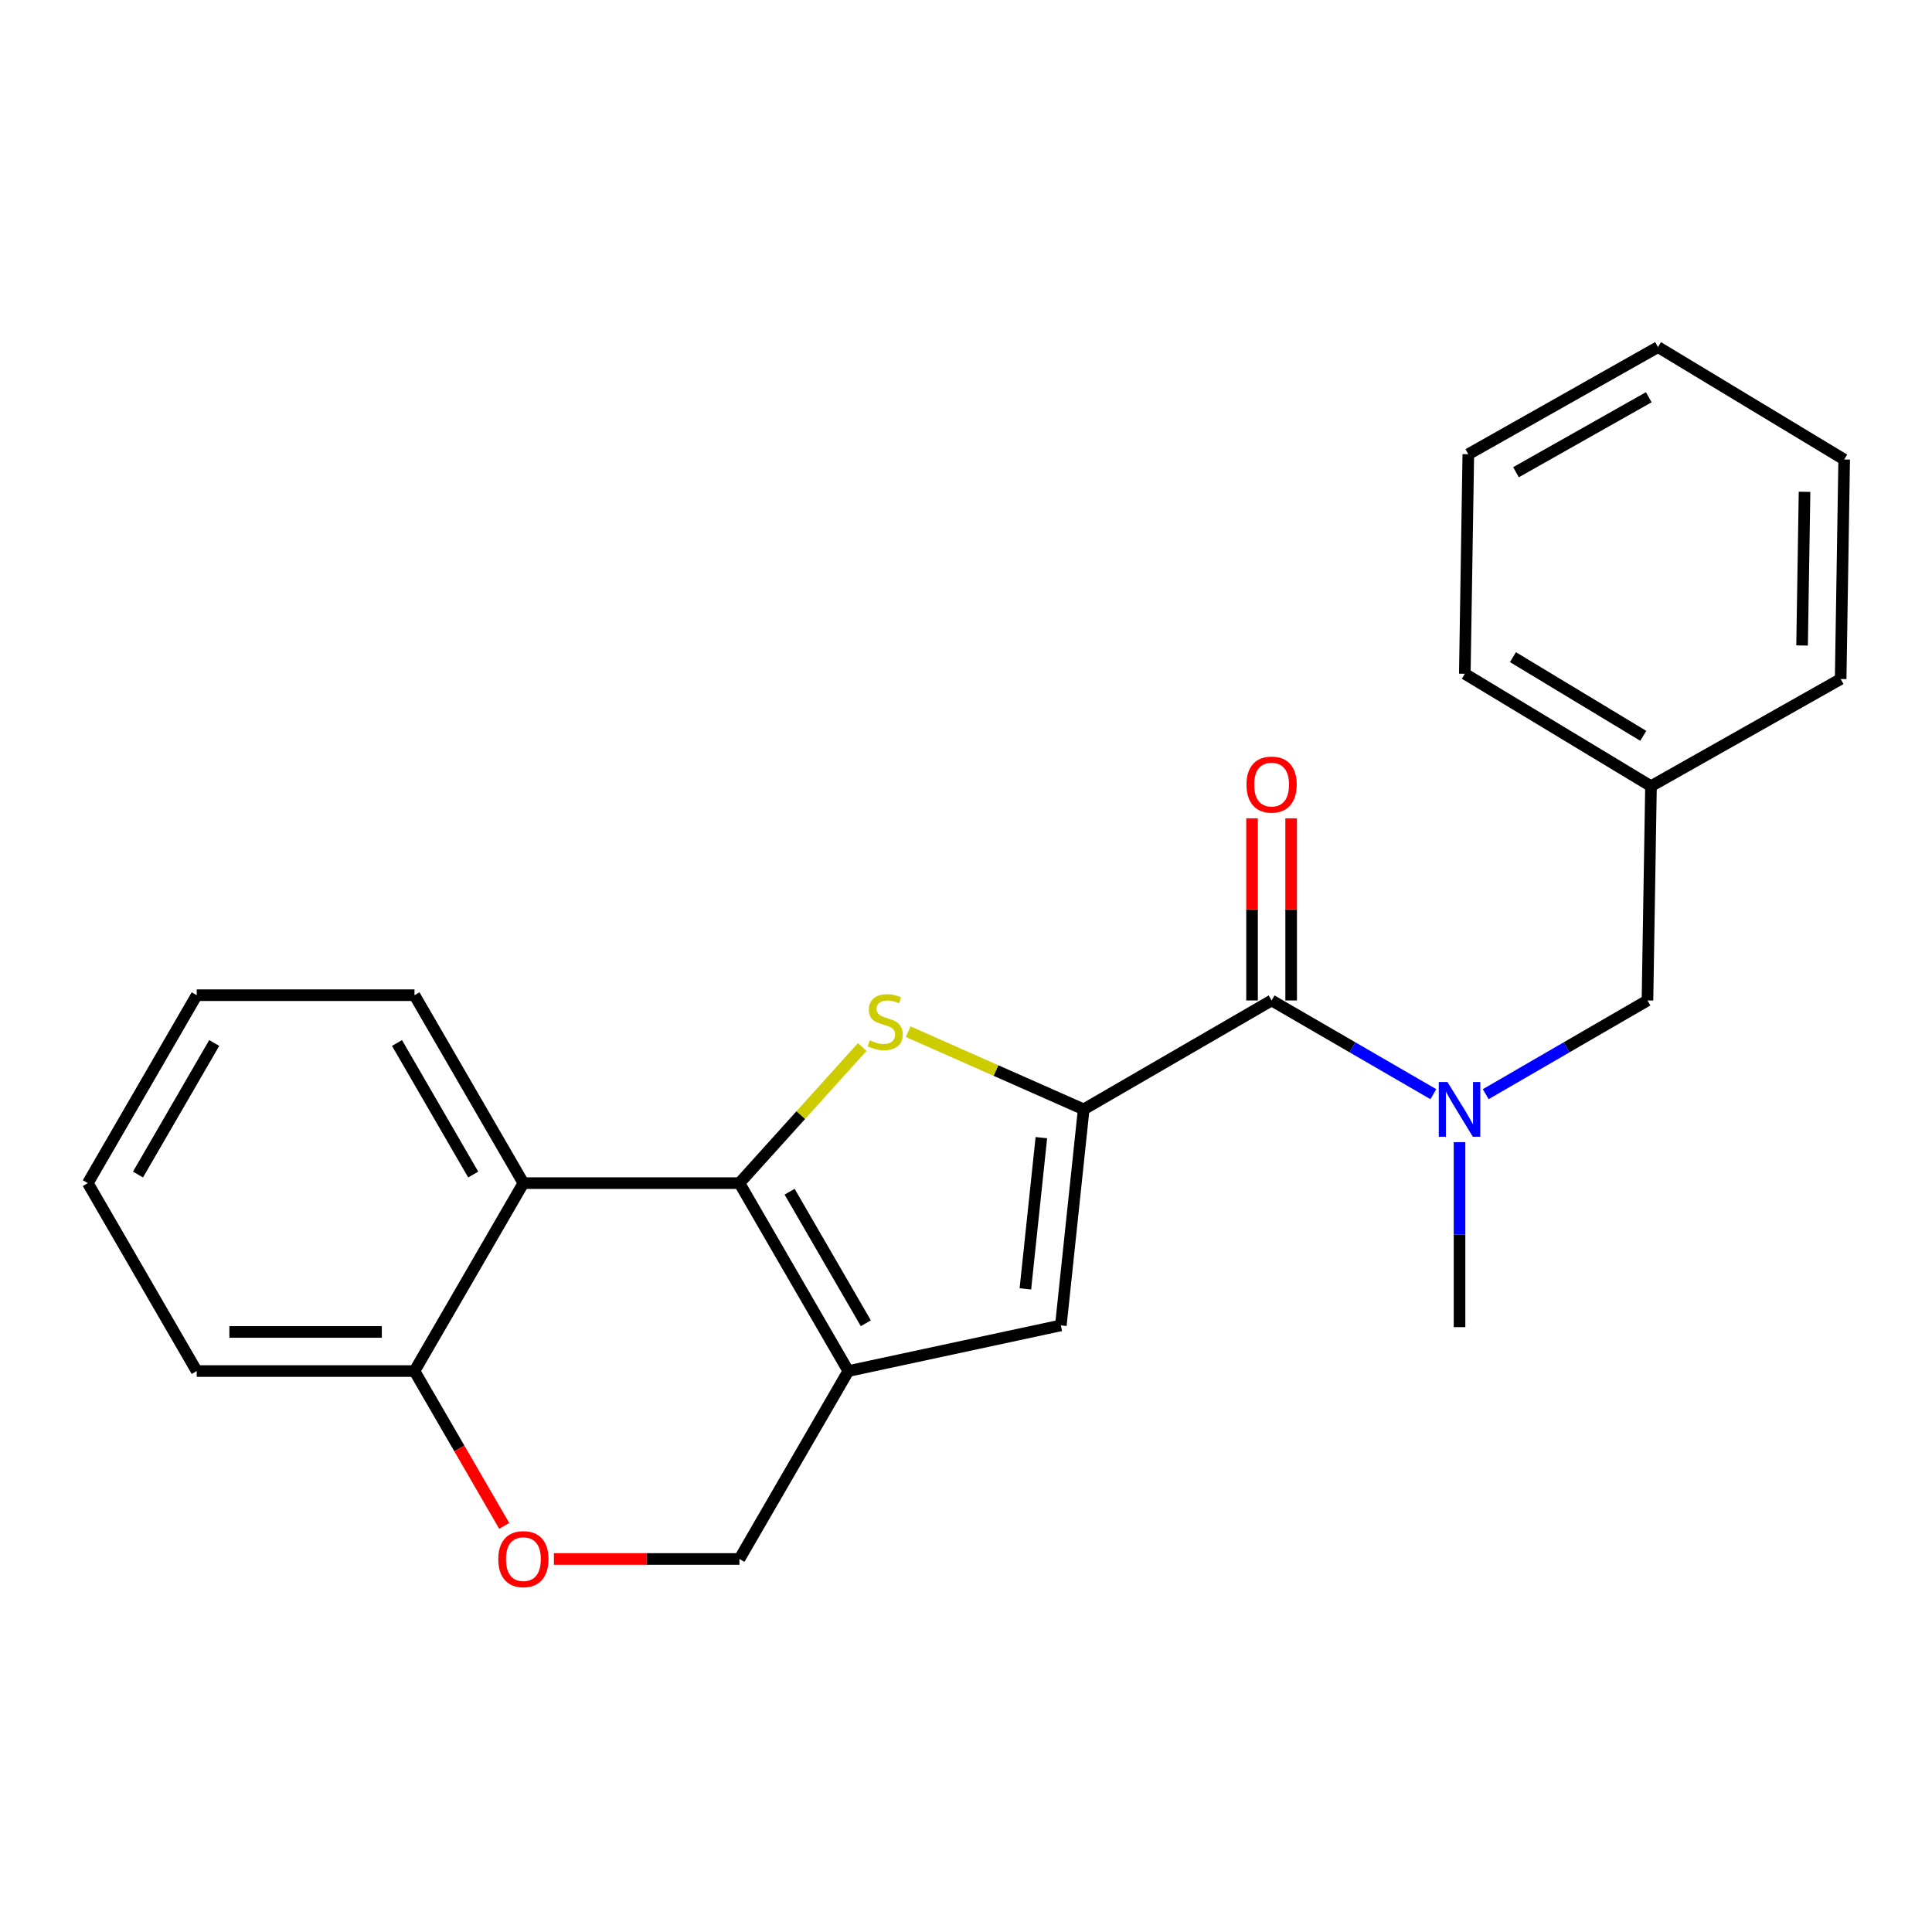 <?xml version='1.0' encoding='iso-8859-1'?>
<svg version='1.1' baseProfile='full'
              xmlns='http://www.w3.org/2000/svg'
                      xmlns:rdkit='http://www.rdkit.org/xml'
                      xmlns:xlink='http://www.w3.org/1999/xlink'
                  xml:space='preserve'
width='1000px' height='1000px' viewBox='0 0 1000 1000'>
<!-- END OF HEADER -->
<rect style='opacity:1.0;fill:#FFFFFF;stroke:none' width='1000' height='1000' x='0' y='0'> </rect>
<path class='bond-0' d='M 658.177,517.832 L 700.039,542.09' style='fill:none;fill-rule:evenodd;stroke:#000000;stroke-width:6px;stroke-linecap:butt;stroke-linejoin:miter;stroke-opacity:1' />
<path class='bond-0' d='M 700.039,542.09 L 741.901,566.349' style='fill:none;fill-rule:evenodd;stroke:#0000FF;stroke-width:6px;stroke-linecap:butt;stroke-linejoin:miter;stroke-opacity:1' />
<path class='bond-1' d='M 668.299,517.832 L 668.299,470.701' style='fill:none;fill-rule:evenodd;stroke:#000000;stroke-width:6px;stroke-linecap:butt;stroke-linejoin:miter;stroke-opacity:1' />
<path class='bond-1' d='M 668.299,470.701 L 668.299,423.57' style='fill:none;fill-rule:evenodd;stroke:#FF0000;stroke-width:6px;stroke-linecap:butt;stroke-linejoin:miter;stroke-opacity:1' />
<path class='bond-1' d='M 648.055,517.832 L 648.055,470.701' style='fill:none;fill-rule:evenodd;stroke:#000000;stroke-width:6px;stroke-linecap:butt;stroke-linejoin:miter;stroke-opacity:1' />
<path class='bond-1' d='M 648.055,470.701 L 648.055,423.57' style='fill:none;fill-rule:evenodd;stroke:#FF0000;stroke-width:6px;stroke-linecap:butt;stroke-linejoin:miter;stroke-opacity:1' />
<path class='bond-2' d='M 658.177,517.832 L 560.913,574.201' style='fill:none;fill-rule:evenodd;stroke:#000000;stroke-width:6px;stroke-linecap:butt;stroke-linejoin:miter;stroke-opacity:1' />
<path class='bond-3' d='M 755.452,591.18 L 755.452,639.055' style='fill:none;fill-rule:evenodd;stroke:#0000FF;stroke-width:6px;stroke-linecap:butt;stroke-linejoin:miter;stroke-opacity:1' />
<path class='bond-3' d='M 755.452,639.055 L 755.452,686.93' style='fill:none;fill-rule:evenodd;stroke:#000000;stroke-width:6px;stroke-linecap:butt;stroke-linejoin:miter;stroke-opacity:1' />
<path class='bond-4' d='M 769.003,566.349 L 810.865,542.09' style='fill:none;fill-rule:evenodd;stroke:#0000FF;stroke-width:6px;stroke-linecap:butt;stroke-linejoin:miter;stroke-opacity:1' />
<path class='bond-4' d='M 810.865,542.09 L 852.727,517.832' style='fill:none;fill-rule:evenodd;stroke:#000000;stroke-width:6px;stroke-linecap:butt;stroke-linejoin:miter;stroke-opacity:1' />
<path class='bond-5' d='M 101.813,515.11 L 45.455,612.385' style='fill:none;fill-rule:evenodd;stroke:#000000;stroke-width:6px;stroke-linecap:butt;stroke-linejoin:miter;stroke-opacity:1' />
<path class='bond-5' d='M 110.876,539.85 L 71.425,607.942' style='fill:none;fill-rule:evenodd;stroke:#000000;stroke-width:6px;stroke-linecap:butt;stroke-linejoin:miter;stroke-opacity:1' />
<path class='bond-6' d='M 101.813,515.11 L 214.541,515.11' style='fill:none;fill-rule:evenodd;stroke:#000000;stroke-width:6px;stroke-linecap:butt;stroke-linejoin:miter;stroke-opacity:1' />
<path class='bond-7' d='M 45.455,612.385 L 101.813,709.66' style='fill:none;fill-rule:evenodd;stroke:#000000;stroke-width:6px;stroke-linecap:butt;stroke-linejoin:miter;stroke-opacity:1' />
<path class='bond-8' d='M 101.813,709.66 L 214.541,709.66' style='fill:none;fill-rule:evenodd;stroke:#000000;stroke-width:6px;stroke-linecap:butt;stroke-linejoin:miter;stroke-opacity:1' />
<path class='bond-8' d='M 118.722,689.415 L 197.632,689.415' style='fill:none;fill-rule:evenodd;stroke:#000000;stroke-width:6px;stroke-linecap:butt;stroke-linejoin:miter;stroke-opacity:1' />
<path class='bond-9' d='M 214.541,709.66 L 270.911,612.385' style='fill:none;fill-rule:evenodd;stroke:#000000;stroke-width:6px;stroke-linecap:butt;stroke-linejoin:miter;stroke-opacity:1' />
<path class='bond-10' d='M 214.541,709.66 L 237.762,749.726' style='fill:none;fill-rule:evenodd;stroke:#000000;stroke-width:6px;stroke-linecap:butt;stroke-linejoin:miter;stroke-opacity:1' />
<path class='bond-10' d='M 237.762,749.726 L 260.983,789.793' style='fill:none;fill-rule:evenodd;stroke:#FF0000;stroke-width:6px;stroke-linecap:butt;stroke-linejoin:miter;stroke-opacity:1' />
<path class='bond-11' d='M 270.911,612.385 L 214.541,515.11' style='fill:none;fill-rule:evenodd;stroke:#000000;stroke-width:6px;stroke-linecap:butt;stroke-linejoin:miter;stroke-opacity:1' />
<path class='bond-11' d='M 244.939,607.944 L 205.481,539.852' style='fill:none;fill-rule:evenodd;stroke:#000000;stroke-width:6px;stroke-linecap:butt;stroke-linejoin:miter;stroke-opacity:1' />
<path class='bond-12' d='M 270.911,612.385 L 382.728,612.385' style='fill:none;fill-rule:evenodd;stroke:#000000;stroke-width:6px;stroke-linecap:butt;stroke-linejoin:miter;stroke-opacity:1' />
<path class='bond-13' d='M 286.706,806.923 L 334.717,806.923' style='fill:none;fill-rule:evenodd;stroke:#FF0000;stroke-width:6px;stroke-linecap:butt;stroke-linejoin:miter;stroke-opacity:1' />
<path class='bond-13' d='M 334.717,806.923 L 382.728,806.923' style='fill:none;fill-rule:evenodd;stroke:#000000;stroke-width:6px;stroke-linecap:butt;stroke-linejoin:miter;stroke-opacity:1' />
<path class='bond-14' d='M 382.728,806.923 L 439.087,709.66' style='fill:none;fill-rule:evenodd;stroke:#000000;stroke-width:6px;stroke-linecap:butt;stroke-linejoin:miter;stroke-opacity:1' />
<path class='bond-15' d='M 439.087,709.66 L 382.728,612.385' style='fill:none;fill-rule:evenodd;stroke:#000000;stroke-width:6px;stroke-linecap:butt;stroke-linejoin:miter;stroke-opacity:1' />
<path class='bond-15' d='M 448.15,684.92 L 408.699,616.827' style='fill:none;fill-rule:evenodd;stroke:#000000;stroke-width:6px;stroke-linecap:butt;stroke-linejoin:miter;stroke-opacity:1' />
<path class='bond-16' d='M 439.087,709.66 L 549.093,686.019' style='fill:none;fill-rule:evenodd;stroke:#000000;stroke-width:6px;stroke-linecap:butt;stroke-linejoin:miter;stroke-opacity:1' />
<path class='bond-17' d='M 382.728,612.385 L 414.508,577.157' style='fill:none;fill-rule:evenodd;stroke:#000000;stroke-width:6px;stroke-linecap:butt;stroke-linejoin:miter;stroke-opacity:1' />
<path class='bond-17' d='M 414.508,577.157 L 446.288,541.928' style='fill:none;fill-rule:evenodd;stroke:#CCCC00;stroke-width:6px;stroke-linecap:butt;stroke-linejoin:miter;stroke-opacity:1' />
<path class='bond-18' d='M 549.093,686.019 L 560.913,574.201' style='fill:none;fill-rule:evenodd;stroke:#000000;stroke-width:6px;stroke-linecap:butt;stroke-linejoin:miter;stroke-opacity:1' />
<path class='bond-18' d='M 530.734,667.118 L 539.008,588.846' style='fill:none;fill-rule:evenodd;stroke:#000000;stroke-width:6px;stroke-linecap:butt;stroke-linejoin:miter;stroke-opacity:1' />
<path class='bond-19' d='M 560.913,574.201 L 515.493,554.102' style='fill:none;fill-rule:evenodd;stroke:#000000;stroke-width:6px;stroke-linecap:butt;stroke-linejoin:miter;stroke-opacity:1' />
<path class='bond-19' d='M 515.493,554.102 L 470.072,534.002' style='fill:none;fill-rule:evenodd;stroke:#CCCC00;stroke-width:6px;stroke-linecap:butt;stroke-linejoin:miter;stroke-opacity:1' />
<path class='bond-20' d='M 854.549,406.926 L 758.185,348.745' style='fill:none;fill-rule:evenodd;stroke:#000000;stroke-width:6px;stroke-linecap:butt;stroke-linejoin:miter;stroke-opacity:1' />
<path class='bond-20' d='M 850.558,380.868 L 783.103,340.141' style='fill:none;fill-rule:evenodd;stroke:#000000;stroke-width:6px;stroke-linecap:butt;stroke-linejoin:miter;stroke-opacity:1' />
<path class='bond-21' d='M 854.549,406.926 L 952.723,351.467' style='fill:none;fill-rule:evenodd;stroke:#000000;stroke-width:6px;stroke-linecap:butt;stroke-linejoin:miter;stroke-opacity:1' />
<path class='bond-22' d='M 854.549,406.926 L 852.727,517.832' style='fill:none;fill-rule:evenodd;stroke:#000000;stroke-width:6px;stroke-linecap:butt;stroke-linejoin:miter;stroke-opacity:1' />
<path class='bond-23' d='M 758.185,348.745 L 759.996,235.106' style='fill:none;fill-rule:evenodd;stroke:#000000;stroke-width:6px;stroke-linecap:butt;stroke-linejoin:miter;stroke-opacity:1' />
<path class='bond-24' d='M 952.723,351.467 L 954.545,237.839' style='fill:none;fill-rule:evenodd;stroke:#000000;stroke-width:6px;stroke-linecap:butt;stroke-linejoin:miter;stroke-opacity:1' />
<path class='bond-24' d='M 932.755,334.098 L 934.03,254.559' style='fill:none;fill-rule:evenodd;stroke:#000000;stroke-width:6px;stroke-linecap:butt;stroke-linejoin:miter;stroke-opacity:1' />
<path class='bond-25' d='M 759.996,235.106 L 858.182,179.658' style='fill:none;fill-rule:evenodd;stroke:#000000;stroke-width:6px;stroke-linecap:butt;stroke-linejoin:miter;stroke-opacity:1' />
<path class='bond-25' d='M 784.678,244.417 L 853.409,205.603' style='fill:none;fill-rule:evenodd;stroke:#000000;stroke-width:6px;stroke-linecap:butt;stroke-linejoin:miter;stroke-opacity:1' />
<path class='bond-26' d='M 954.545,237.839 L 858.182,179.658' style='fill:none;fill-rule:evenodd;stroke:#000000;stroke-width:6px;stroke-linecap:butt;stroke-linejoin:miter;stroke-opacity:1' />
<path  class='atom-1' d='M 749.192 560.041
L 758.472 575.041
Q 759.392 576.521, 760.872 579.201
Q 762.352 581.881, 762.432 582.041
L 762.432 560.041
L 766.192 560.041
L 766.192 588.361
L 762.312 588.361
L 752.352 571.961
Q 751.192 570.041, 749.952 567.841
Q 748.752 565.641, 748.392 564.961
L 748.392 588.361
L 744.712 588.361
L 744.712 560.041
L 749.192 560.041
' fill='#0000FF'/>
<path  class='atom-2' d='M 645.177 406.095
Q 645.177 399.295, 648.537 395.495
Q 651.897 391.695, 658.177 391.695
Q 664.457 391.695, 667.817 395.495
Q 671.177 399.295, 671.177 406.095
Q 671.177 412.975, 667.777 416.895
Q 664.377 420.775, 658.177 420.775
Q 651.937 420.775, 648.537 416.895
Q 645.177 413.015, 645.177 406.095
M 658.177 417.575
Q 662.497 417.575, 664.817 414.695
Q 667.177 411.775, 667.177 406.095
Q 667.177 400.535, 664.817 397.735
Q 662.497 394.895, 658.177 394.895
Q 653.857 394.895, 651.497 397.695
Q 649.177 400.495, 649.177 406.095
Q 649.177 411.815, 651.497 414.695
Q 653.857 417.575, 658.177 417.575
' fill='#FF0000'/>
<path  class='atom-9' d='M 257.911 807.003
Q 257.911 800.203, 261.271 796.403
Q 264.631 792.603, 270.911 792.603
Q 277.191 792.603, 280.551 796.403
Q 283.911 800.203, 283.911 807.003
Q 283.911 813.883, 280.511 817.803
Q 277.111 821.683, 270.911 821.683
Q 264.671 821.683, 261.271 817.803
Q 257.911 813.923, 257.911 807.003
M 270.911 818.483
Q 275.231 818.483, 277.551 815.603
Q 279.911 812.683, 279.911 807.003
Q 279.911 801.443, 277.551 798.643
Q 275.231 795.803, 270.911 795.803
Q 266.591 795.803, 264.231 798.603
Q 261.911 801.403, 261.911 807.003
Q 261.911 812.723, 264.231 815.603
Q 266.591 818.483, 270.911 818.483
' fill='#FF0000'/>
<path  class='atom-15' d='M 450.184 538.461
Q 450.504 538.581, 451.824 539.141
Q 453.144 539.701, 454.584 540.061
Q 456.064 540.381, 457.504 540.381
Q 460.184 540.381, 461.744 539.101
Q 463.304 537.781, 463.304 535.501
Q 463.304 533.941, 462.504 532.981
Q 461.744 532.021, 460.544 531.501
Q 459.344 530.981, 457.344 530.381
Q 454.824 529.621, 453.304 528.901
Q 451.824 528.181, 450.744 526.661
Q 449.704 525.141, 449.704 522.581
Q 449.704 519.021, 452.104 516.821
Q 454.544 514.621, 459.344 514.621
Q 462.624 514.621, 466.344 516.181
L 465.424 519.261
Q 462.024 517.861, 459.464 517.861
Q 456.704 517.861, 455.184 519.021
Q 453.664 520.141, 453.704 522.101
Q 453.704 523.621, 454.464 524.541
Q 455.264 525.461, 456.384 525.981
Q 457.544 526.501, 459.464 527.101
Q 462.024 527.901, 463.544 528.701
Q 465.064 529.501, 466.144 531.141
Q 467.264 532.741, 467.264 535.501
Q 467.264 539.421, 464.624 541.541
Q 462.024 543.621, 457.664 543.621
Q 455.144 543.621, 453.224 543.061
Q 451.344 542.541, 449.104 541.621
L 450.184 538.461
' fill='#CCCC00'/>
</svg>
